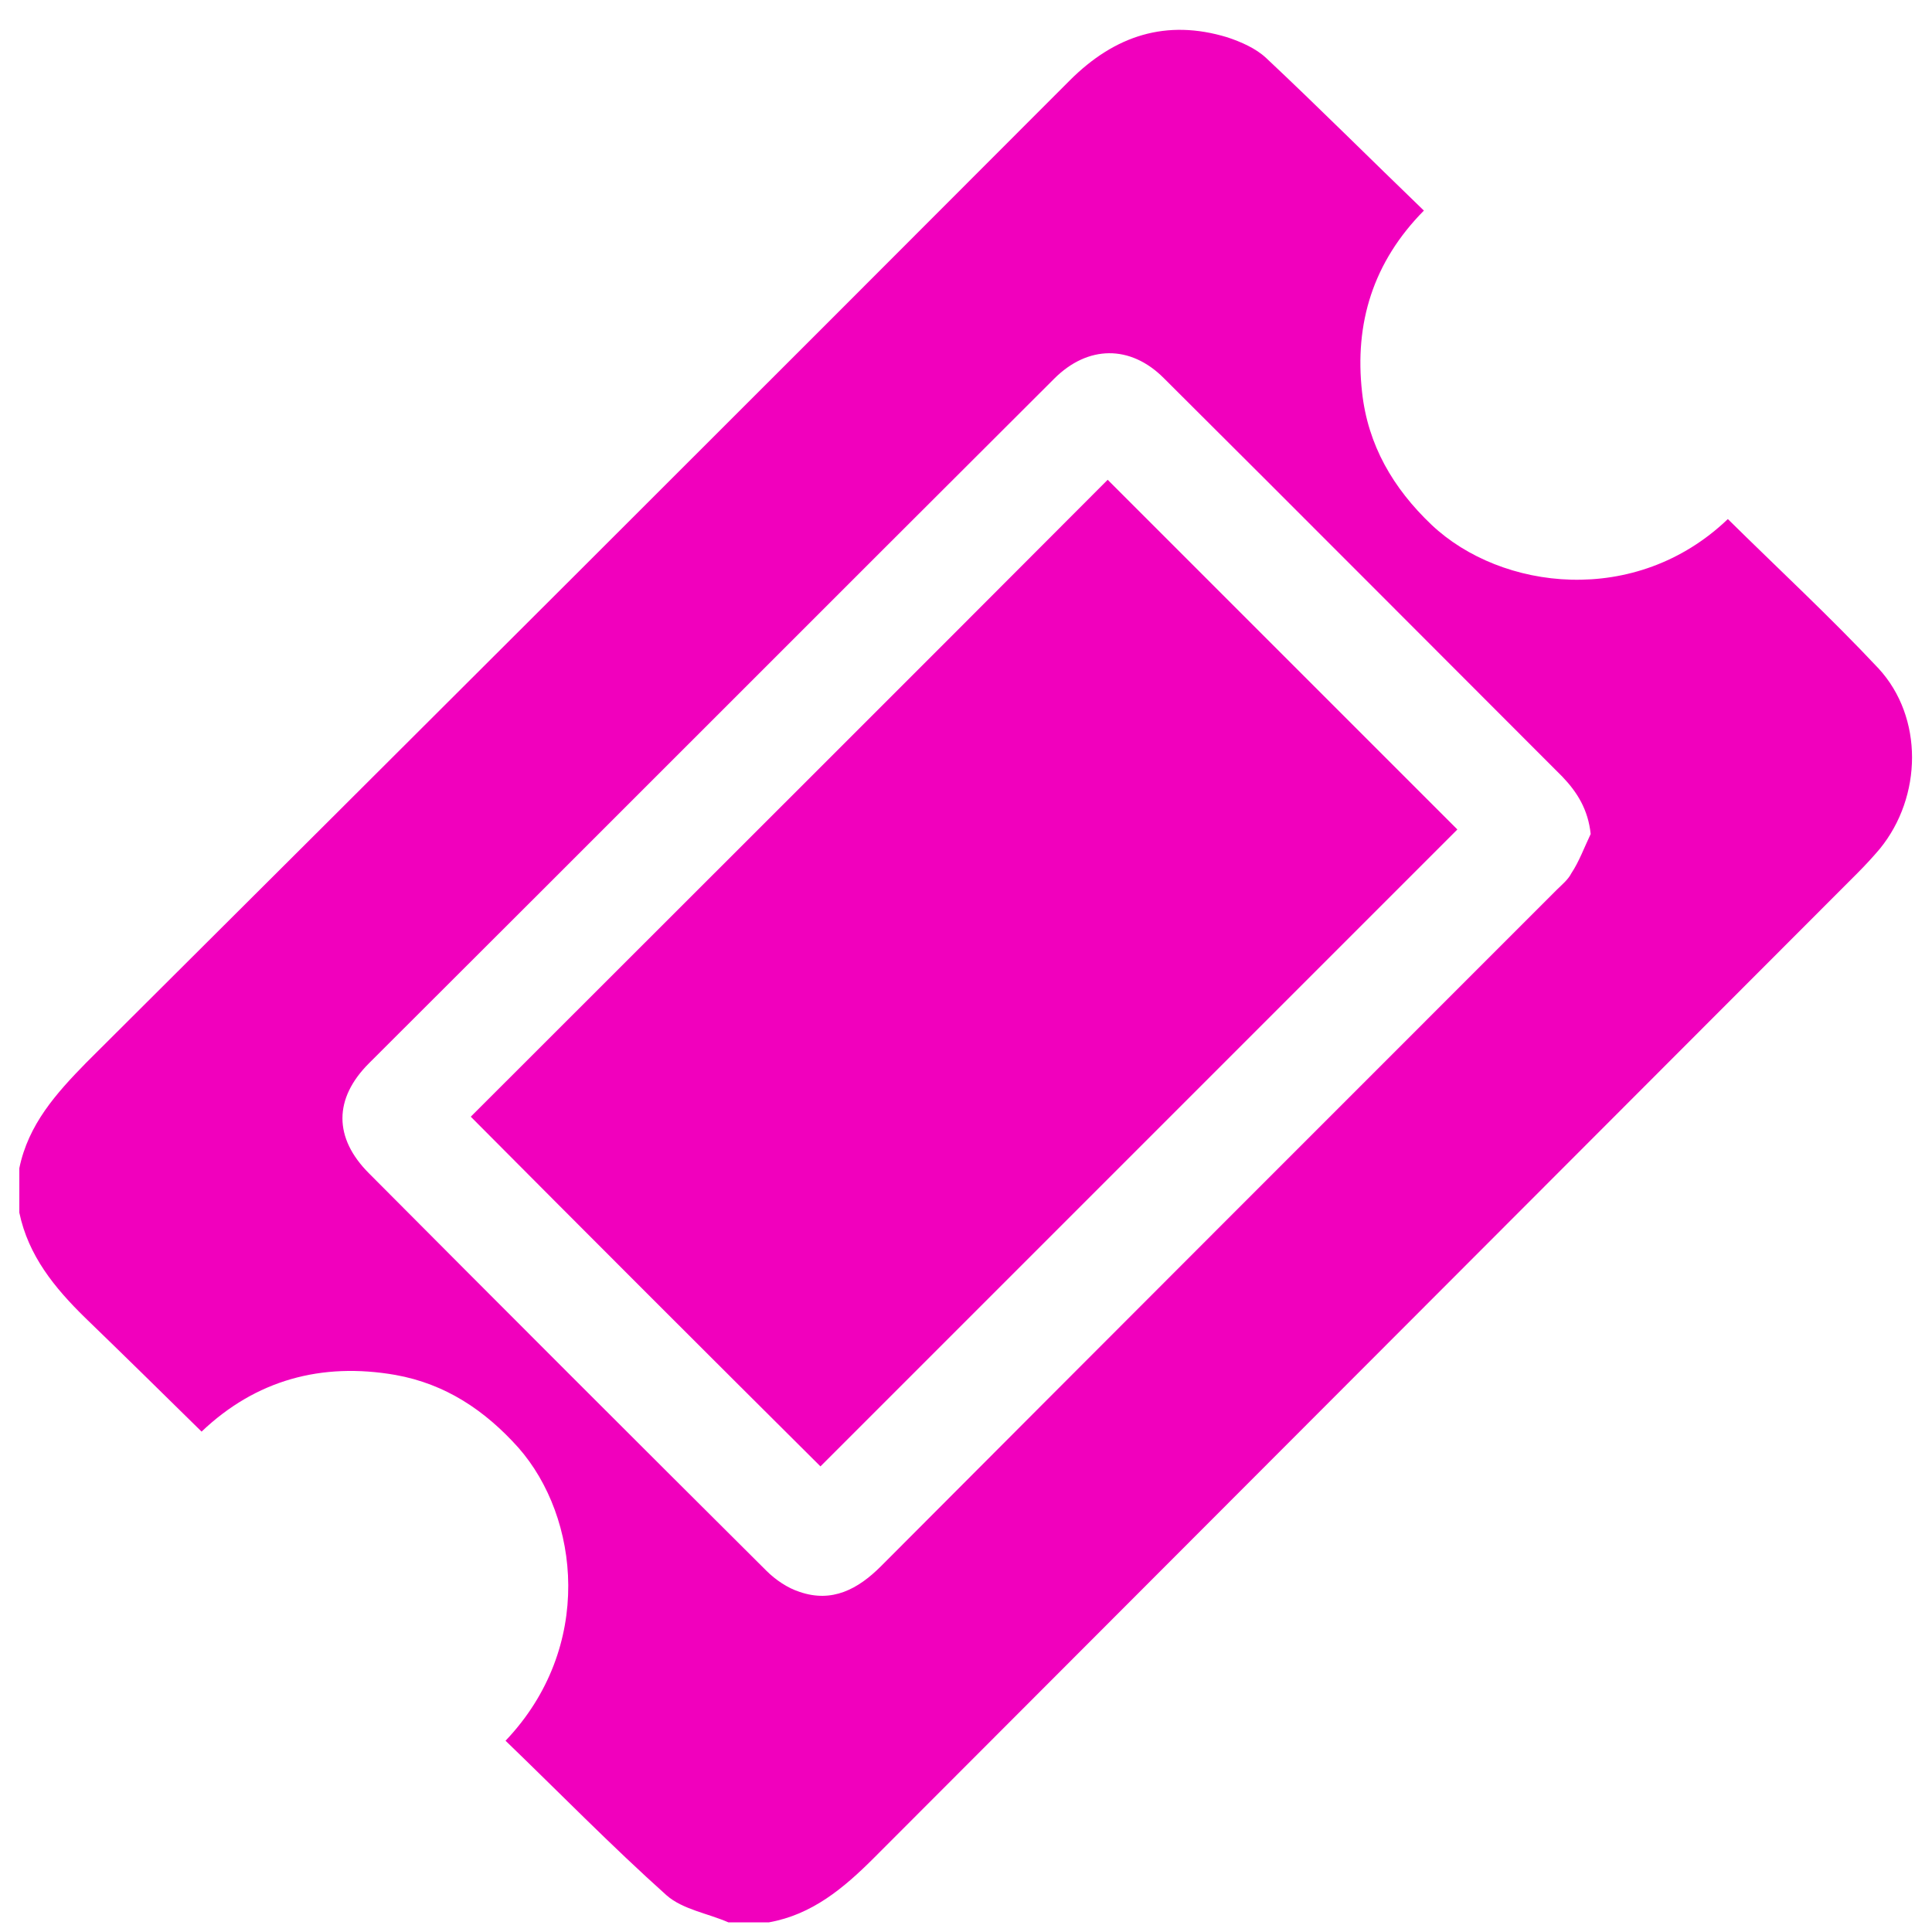 <svg enable-background="new 0 0 300 300" viewBox="0 0 300 300" xmlns="http://www.w3.org/2000/svg"><g fill="#f100bd"><path d="m3 181.4c1.4-6.8 5.7-11.6 10.4-16.4 51-50.8 101.9-101.6 152.7-152.5 7-7 15-9.6 24.5-6.7 2.1.7 4.4 1.7 6 3.2 8.2 7.7 16.2 15.7 24.5 23.7-7.9 8-10.8 17.5-9.6 28.2.9 8.2 4.8 14.9 10.8 20.6 10.8 10.2 31.7 12.8 46-.9 7.8 7.7 15.9 15.2 23.4 23.2 7 7.6 6.8 19.9.2 28-1.1 1.3-2.3 2.6-3.5 3.8-50.9 51-101.8 101.9-152.7 152.9-4.7 4.7-9.6 8.8-16.3 10-2.1 0-4.2 0-6.3 0-3.2-1.4-7.1-2-9.6-4.2-8.6-7.7-16.7-16-25-24 13.8-14.5 11.5-34.7 2-45.5-5.2-5.8-11.3-9.9-19.1-11.3-11.5-2-21.7.8-30.1 8.8-6.2-6.1-12.1-11.9-18.1-17.7-4.7-4.6-8.8-9.6-10.2-16.3 0-2.3 0-4.6 0-6.9zm244-51.9c-.4-3.8-2.1-6.5-4.4-8.9-20.6-20.6-41.2-41.3-61.9-61.9-5.2-5.2-11.8-5.1-17 .1-35.5 35.4-70.9 70.9-106.4 106.3-5.5 5.5-5.5 11.6 0 17.1 20.5 20.6 41.1 41.2 61.7 61.7 1.4 1.4 3.3 2.7 5.2 3.3 5 1.7 9-.4 12.6-4 34.9-35 69.9-70 104.9-105 .8-.8 1.8-1.6 2.3-2.6 1.2-1.8 2-4 3-6.1z"/><path d="m73.1 173.4c32.8-32.8 66-65.9 98.9-98.9l54.3 54.3c-32.8 32.8-66 66-98.9 98.9-17.8-17.7-36.1-36-54.3-54.3z"/></g></svg>